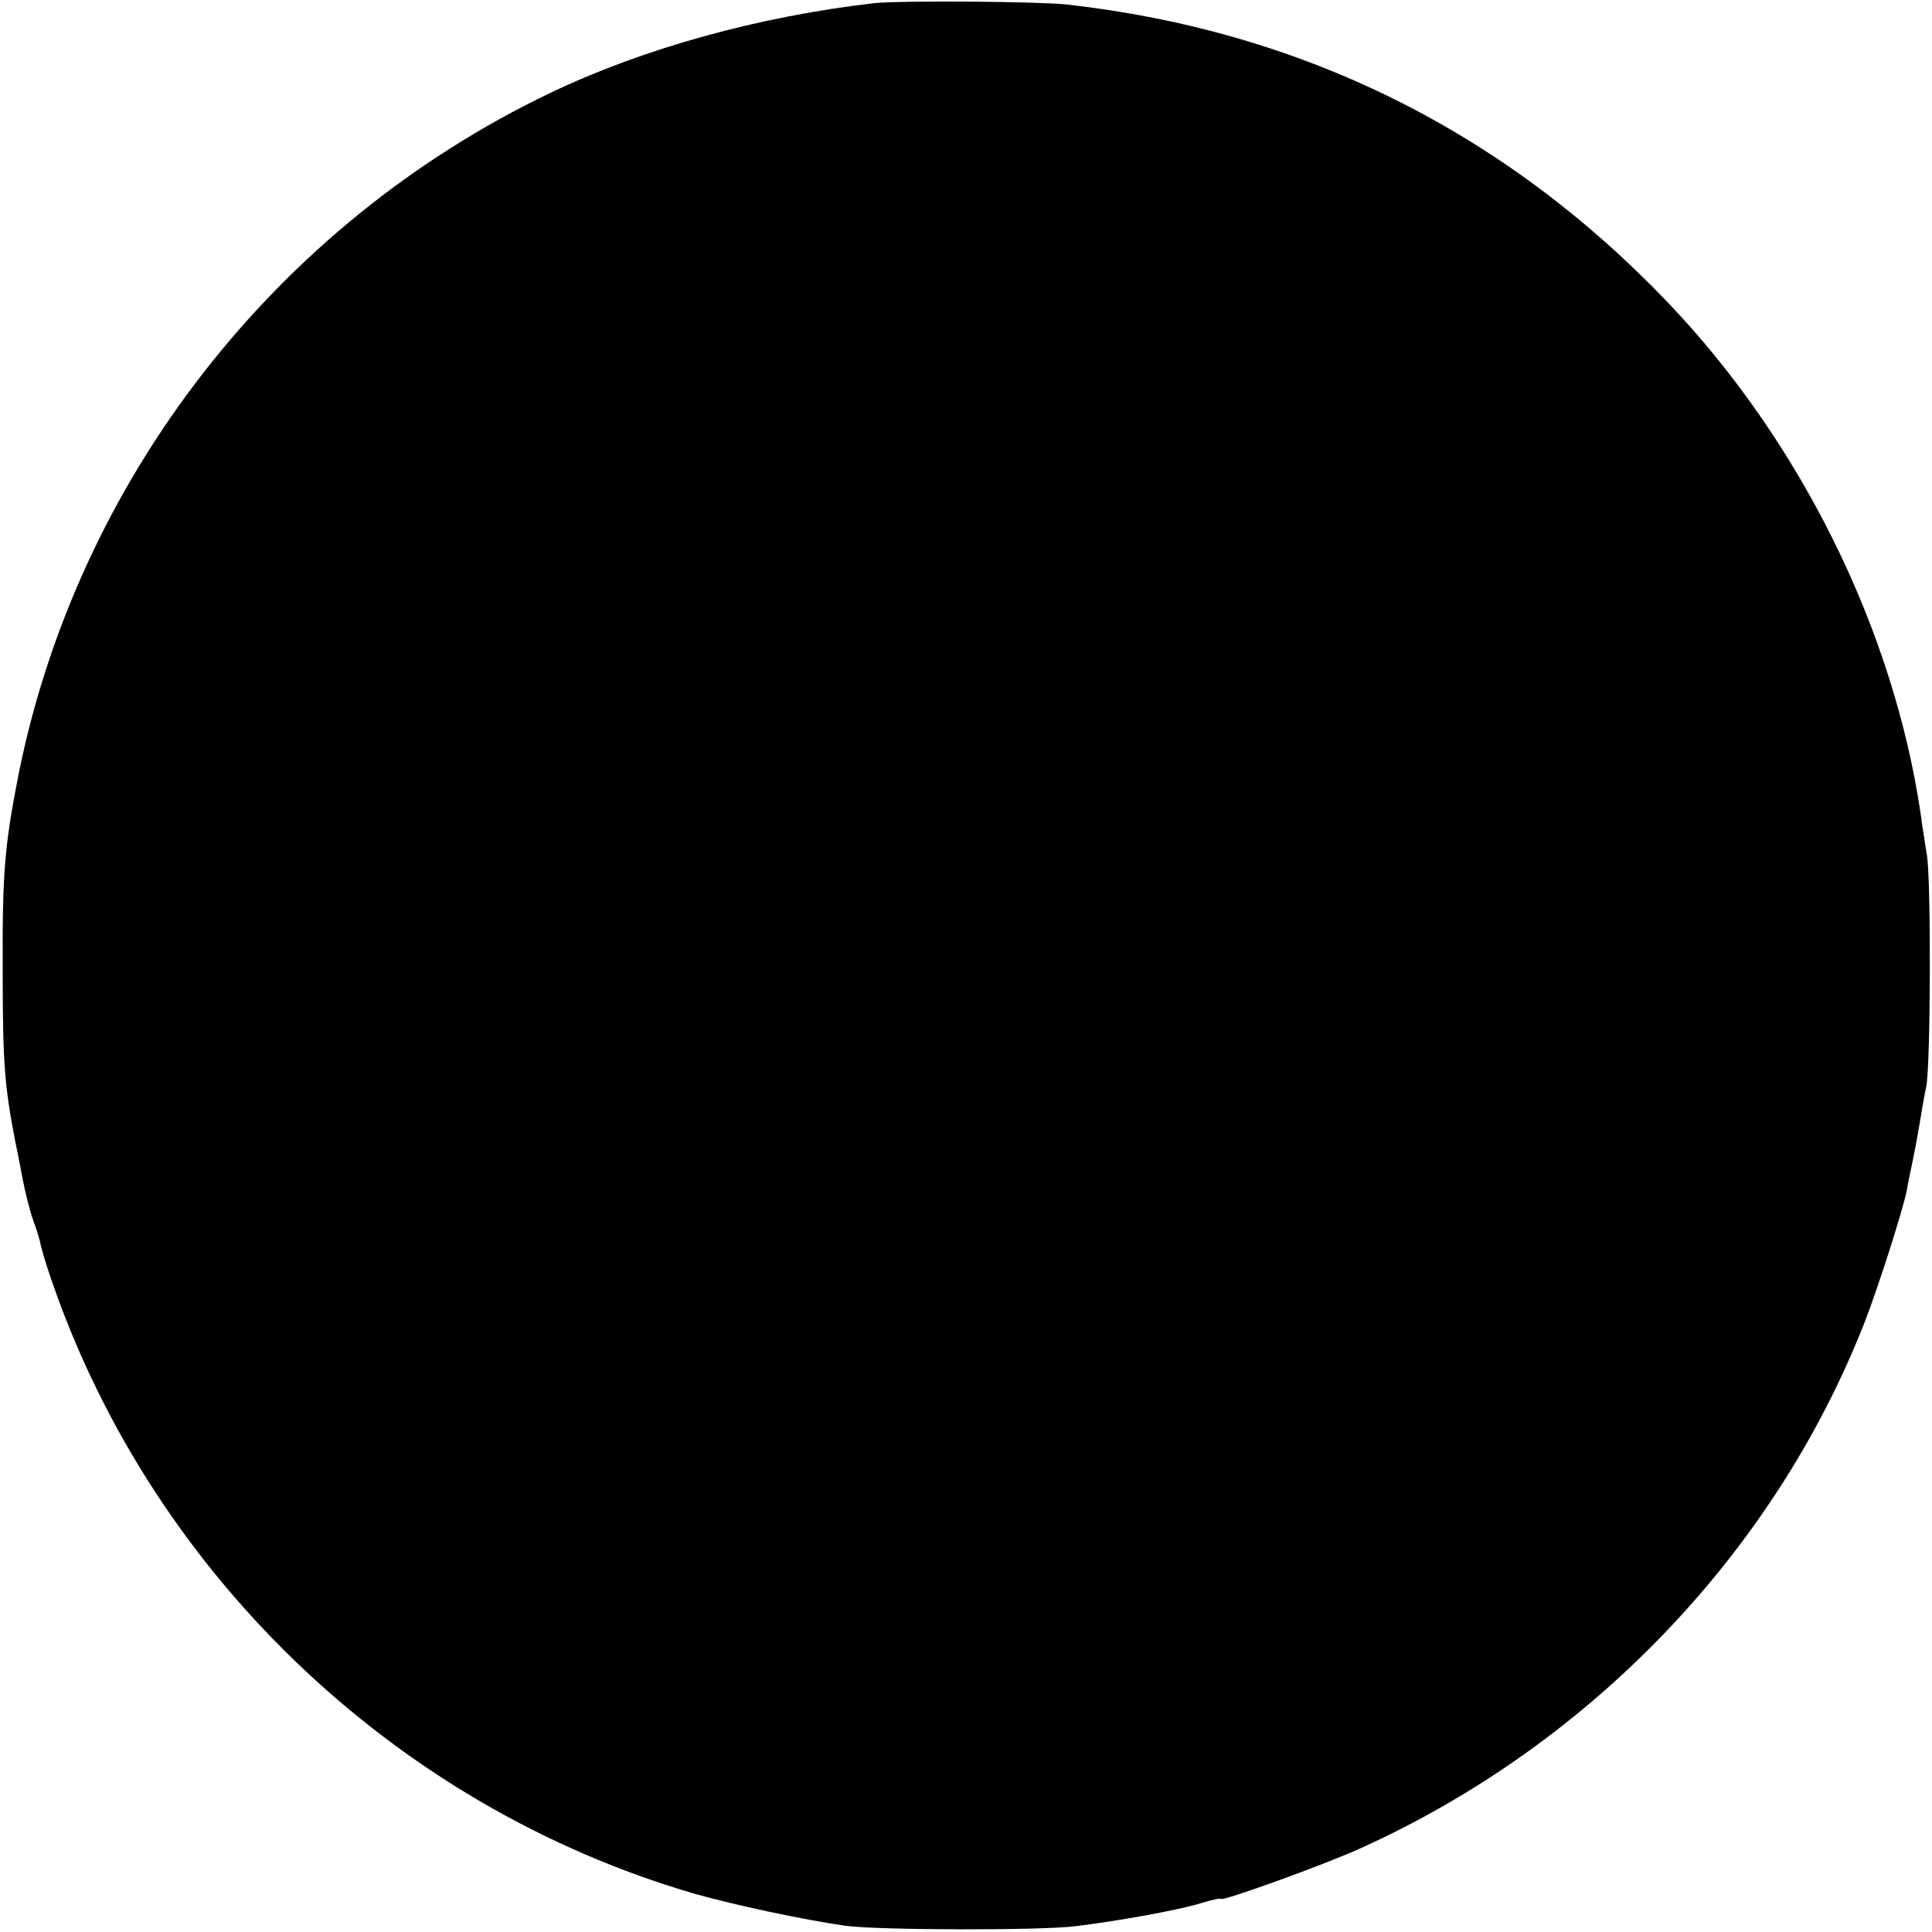 <?xml version="1.0" standalone="no"?>
<!DOCTYPE svg PUBLIC "-//W3C//DTD SVG 20010904//EN"
 "http://www.w3.org/TR/2001/REC-SVG-20010904/DTD/svg10.dtd">
<svg version="1.0" xmlns="http://www.w3.org/2000/svg"
 width="432pt" height="432pt" viewBox="0 0 432 432"
 preserveAspectRatio="xMidYMid meet">
<g transform="translate(0,432) scale(0.1,-0.1)"
fill="#000000" stroke="none">
<path d="M1955 4313 c-259 -30 -516 -101 -725 -201 -614 -294 -1059 -867
-1190 -1531 -30 -154 -35 -217 -34 -431 0 -206 4 -257 28 -382 3 -13 10 -49
16 -81 6 -32 17 -76 25 -98 8 -21 14 -43 15 -47 0 -4 7 -29 16 -57 220 -671
770 -1203 1449 -1400 89 -25 238 -57 335 -71 71 -10 437 -11 515 -1 99 12 229
36 279 51 25 8 46 12 46 10 0 -7 236 78 314 114 512 232 922 659 1124 1172 30
76 87 254 96 300 2 14 10 50 16 80 6 30 13 71 16 90 3 19 8 46 11 60 10 45 11
453 2 515 -5 33 -12 75 -14 93 -61 415 -269 835 -566 1146 -366 383 -818 607
-1344 666 -69 7 -372 9 -430 3z"/>
</g>
</svg>
